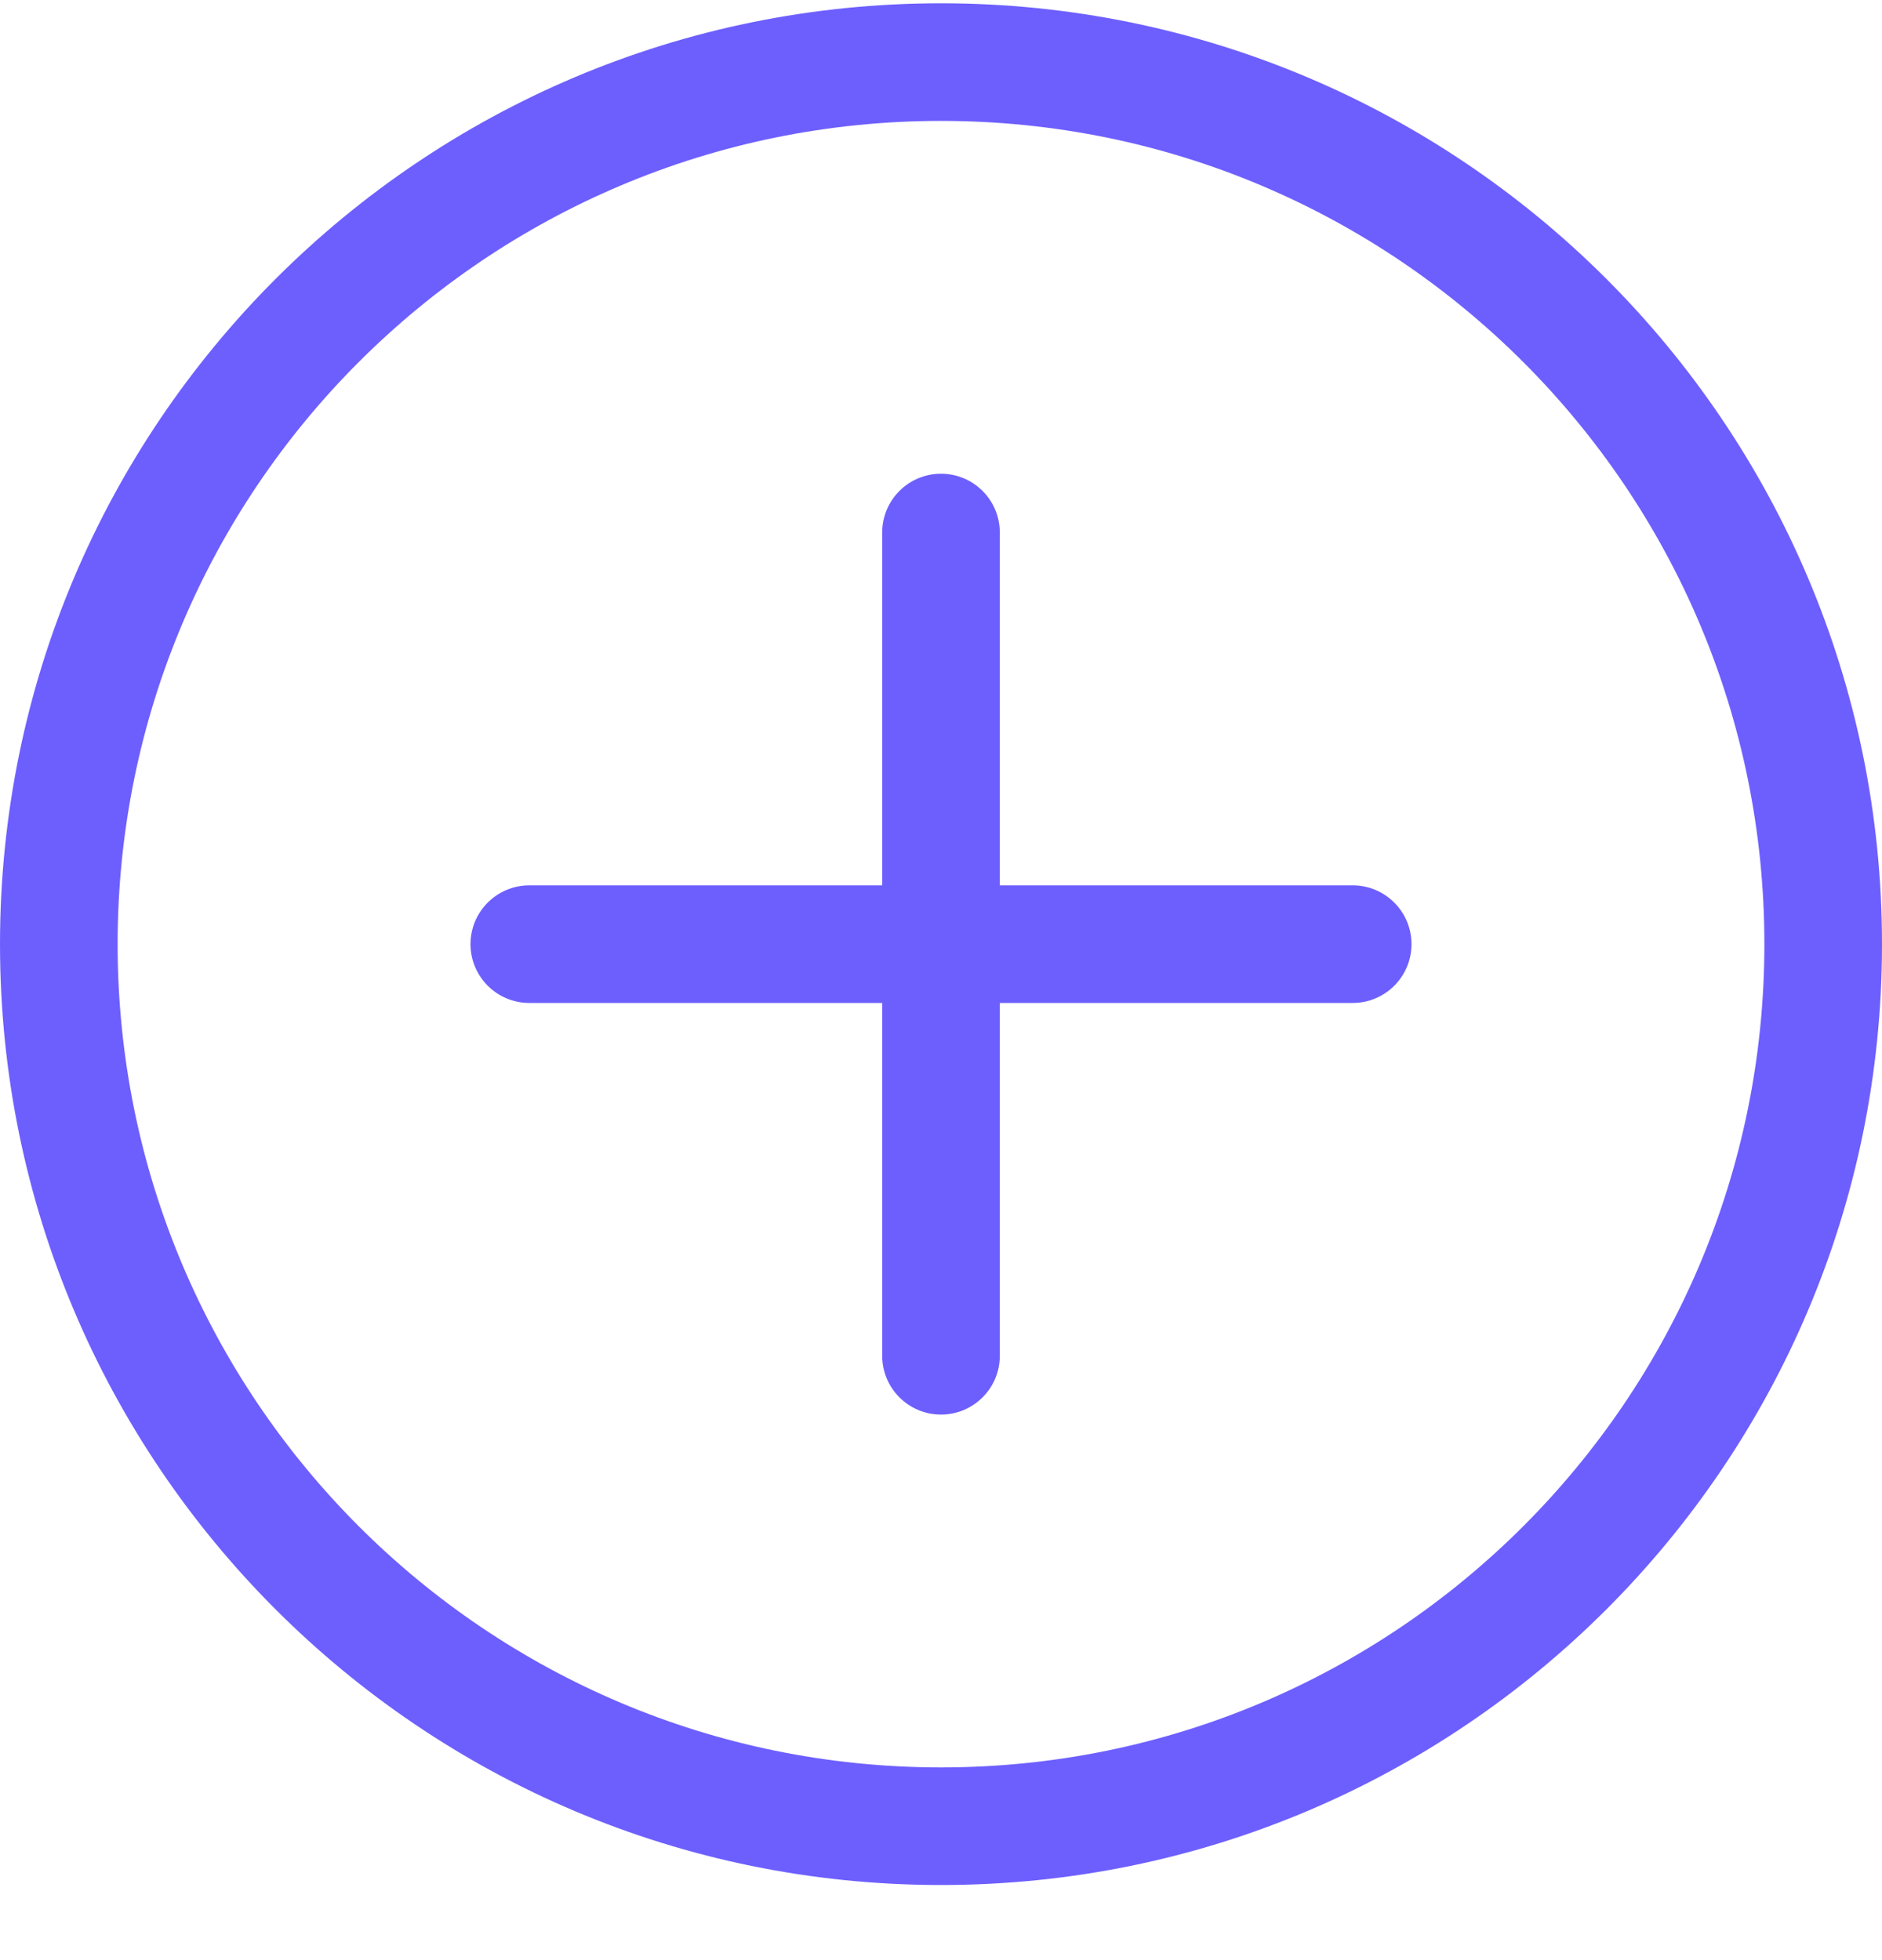<svg width="24" height="25" viewBox="0 0 24 25" fill="none" xmlns="http://www.w3.org/2000/svg">
<path d="M12 22.542C6.201 22.542 1.5 17.841 1.5 12.042C1.5 6.243 6.201 1.542 12 1.542C17.799 1.542 22.5 6.243 22.5 12.042C22.5 17.841 17.799 22.542 12 22.542ZM12 24.042C18.627 24.042 24 18.669 24 12.042C24 5.415 18.627 0.042 12 0.042C5.373 0.042 0 5.415 0 12.042C0 18.669 5.373 24.042 12 24.042Z" fill="#6D5FFE"/>
<path d="M12 6.042C12.414 6.042 12.75 6.378 12.75 6.792V11.292H17.25C17.664 11.292 18 11.628 18 12.042C18 12.456 17.664 12.792 17.25 12.792H12.75V17.292C12.75 17.706 12.414 18.042 12 18.042C11.586 18.042 11.25 17.706 11.25 17.292V12.792H6.75C6.336 12.792 6 12.456 6 12.042C6 11.628 6.336 11.292 6.75 11.292H11.25V6.792C11.25 6.378 11.586 6.042 12 6.042Z" fill="#6D5FFE"/>
</svg>
